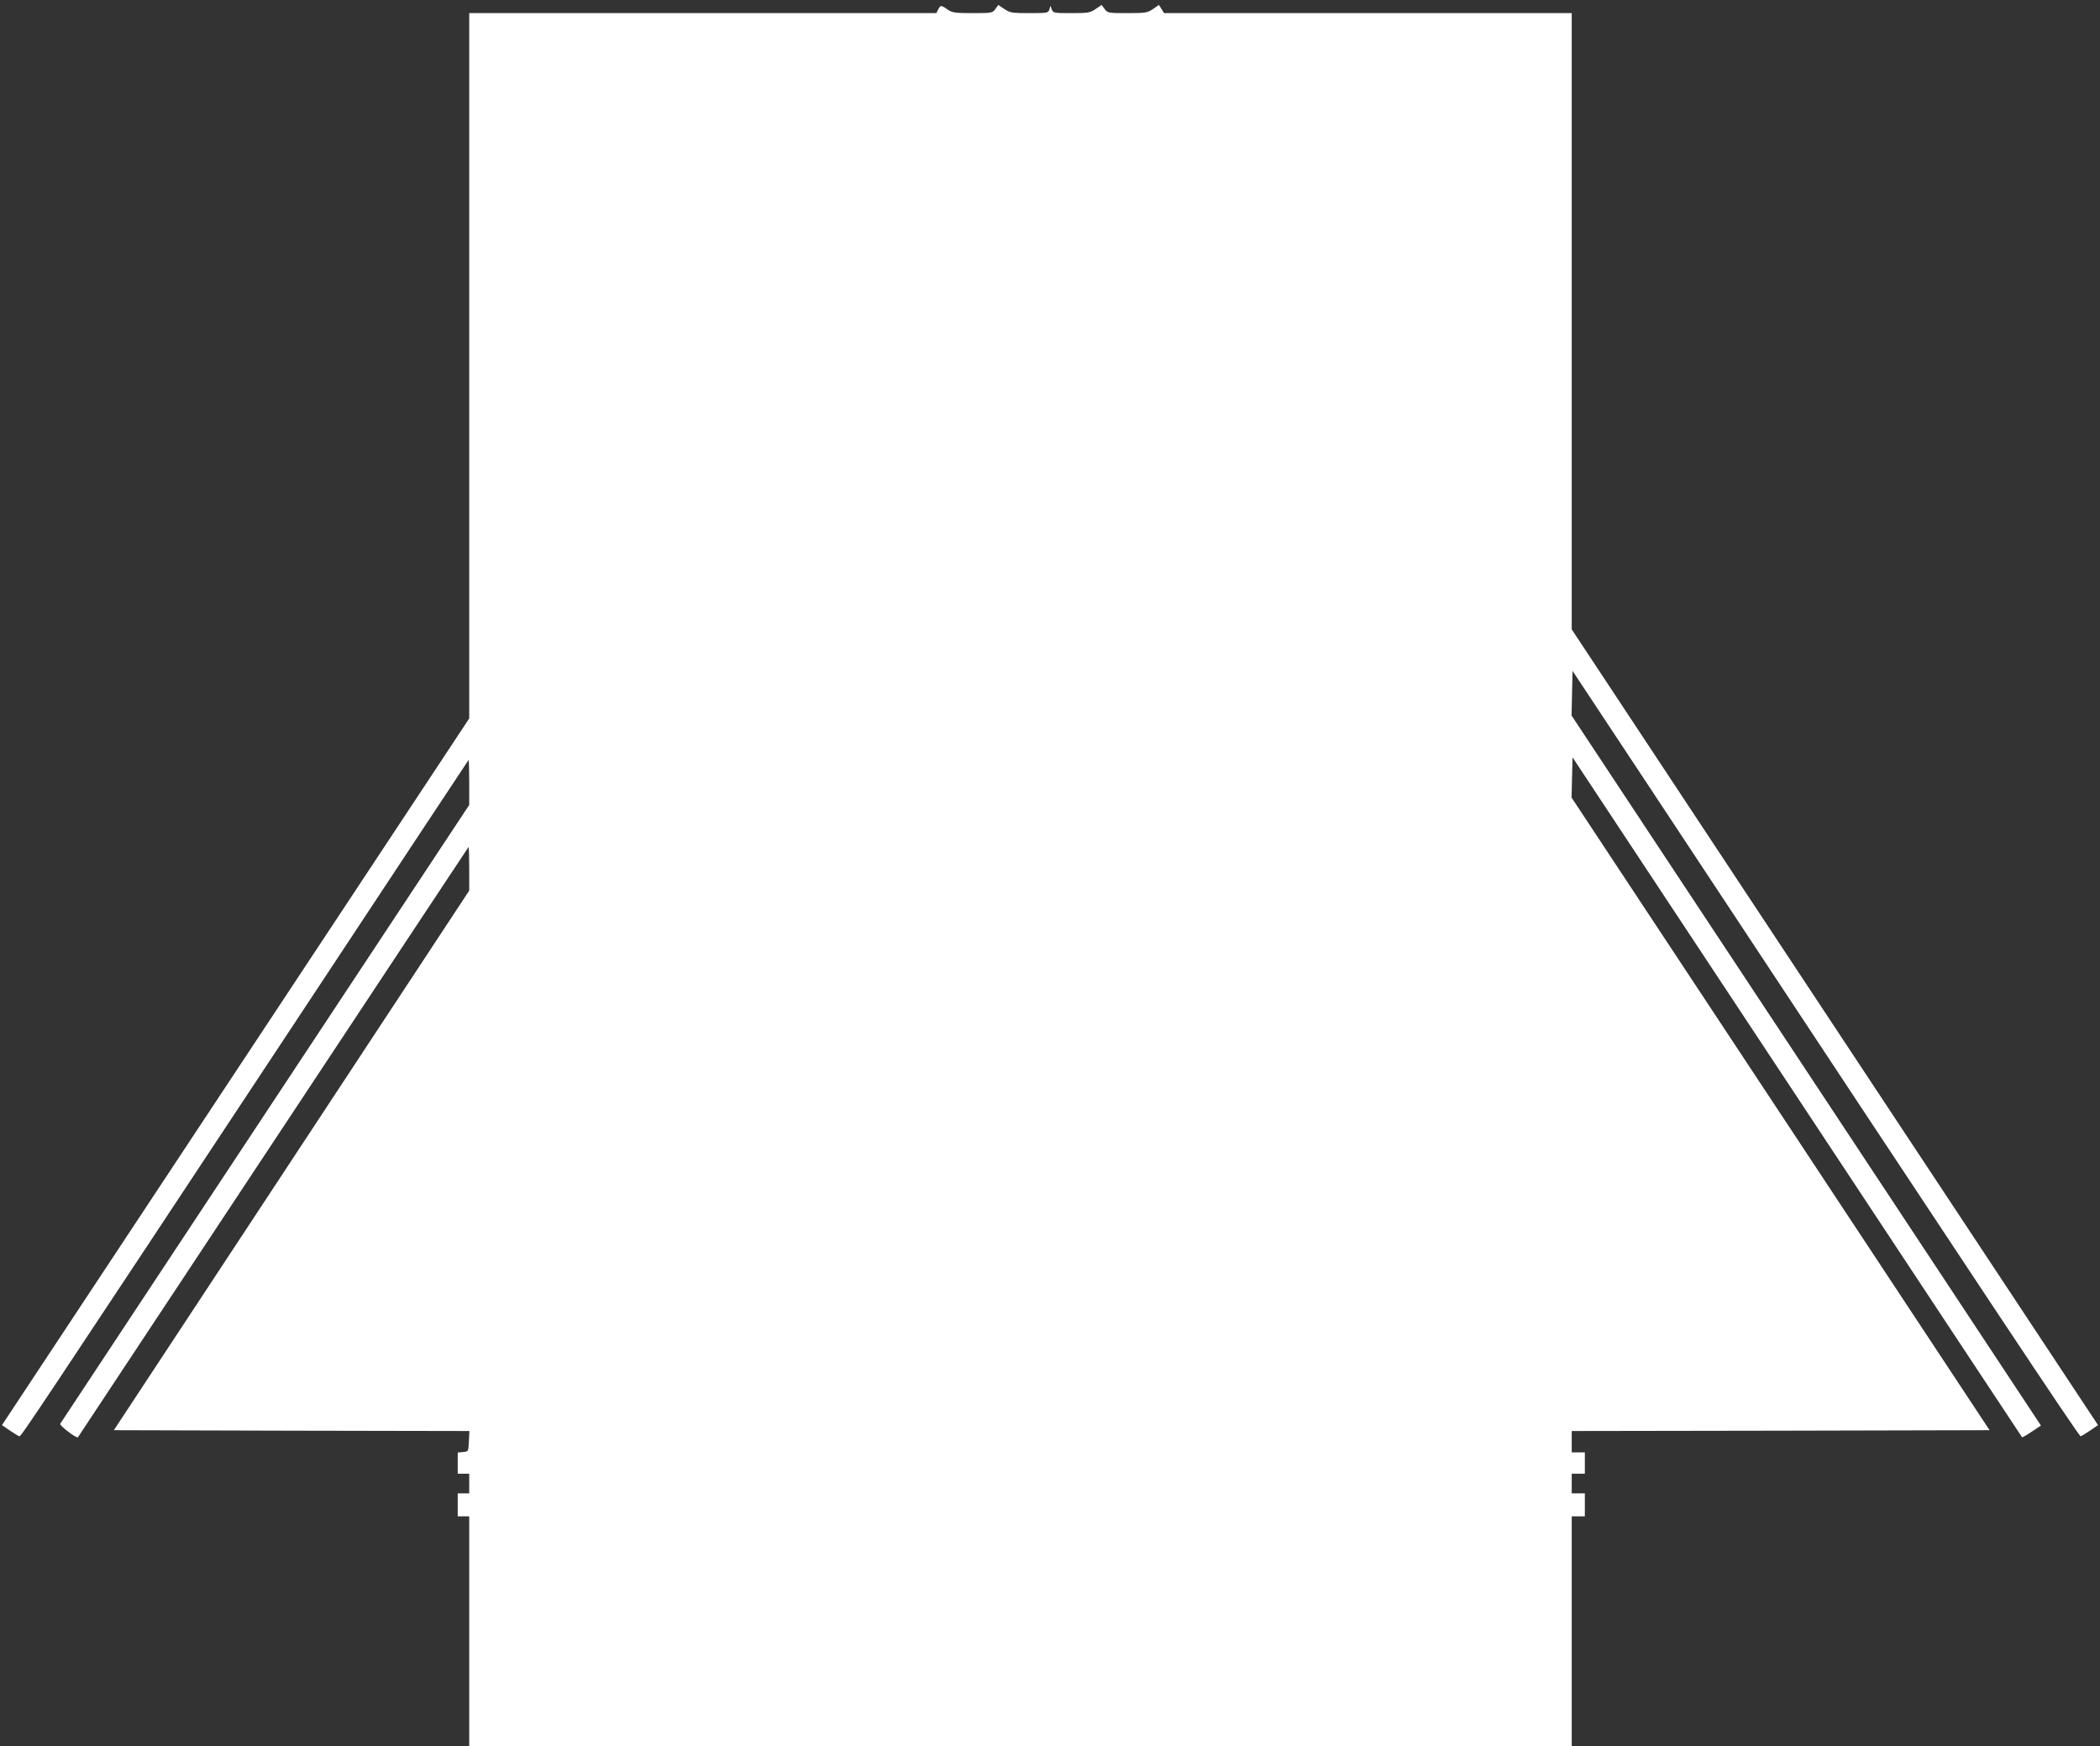 <?xml version="1.0" standalone="no"?>
<!DOCTYPE svg PUBLIC "-//W3C//DTD SVG 20010904//EN"
 "http://www.w3.org/TR/2001/REC-SVG-20010904/DTD/svg10.dtd">
<svg version="1.0" xmlns="http://www.w3.org/2000/svg"
 width="1280pt" height="1064pt" viewBox="0 0 1280 1064"
 preserveAspectRatio="xMidYMid meet">
<rect x="0" y="0" width="1280" height="1064" fill="#333333" stroke="none"/>
<g transform="translate(0,1064) scale(0.1,-0.1)"
fill="#ffffff" stroke="none">
<path d="M5720 10585 l-13 -25 -1424 0 -1423 0 0 -2149 0 -2149 -1424 -2153
-1424 -2153 48 -33 c27 -18 53 -34 58 -35 10 -3 69 85 1697 2547 571 864 1039
1572 1041 1574 2 2 4 -58 4 -135 l0 -139 -1243 -1880 c-684 -1034 -1246 -1885
-1250 -1891 -6 -10 100 -91 108 -82 1 2 537 811 1190 1798 653 987 1189 1797
1191 1799 2 2 4 -57 4 -131 l0 -135 -1083 -1644 -1083 -1644 1084 -3 1083 -2
-3 -63 c-3 -62 -3 -62 -35 -65 l-33 -3 0 -65 0 -64 35 0 35 0 0 -60 0 -60 -35
0 -35 0 0 -70 0 -70 35 0 35 0 0 -700 0 -700 3360 0 3360 0 0 700 0 700 40 0
40 0 0 70 0 70 -40 0 -40 0 0 60 0 60 40 0 40 0 0 65 0 65 -40 0 -40 0 0 65 0
65 1273 2 1274 3 -1274 1928 -1274 1927 3 123 3 122 1369 -2070 c752 -1139
1370 -2071 1371 -2073 2 -2 28 13 59 34 l56 37 -17 26 c-9 14 -653 988 -1430
2163 l-1414 2138 3 136 3 136 515 -778 c1997 -3022 2573 -3889 2582 -3886 5 1
31 17 58 35 l48 33 -1604 2424 -1604 2425 0 1878 0 1877 -1243 0 -1242 0 -15
25 -16 25 -36 -25 c-34 -23 -46 -25 -157 -25 -116 0 -120 1 -138 25 l-18 25
-37 -25 c-34 -23 -46 -25 -148 -25 -105 0 -111 1 -119 22 l-8 23 -7 -23 c-7
-21 -12 -22 -122 -22 -106 0 -118 2 -152 25 l-37 25 -18 -25 c-18 -24 -22 -25
-139 -25 -100 0 -124 3 -146 18 -46 32 -49 32 -62 7z"/>
</g>
</svg>
